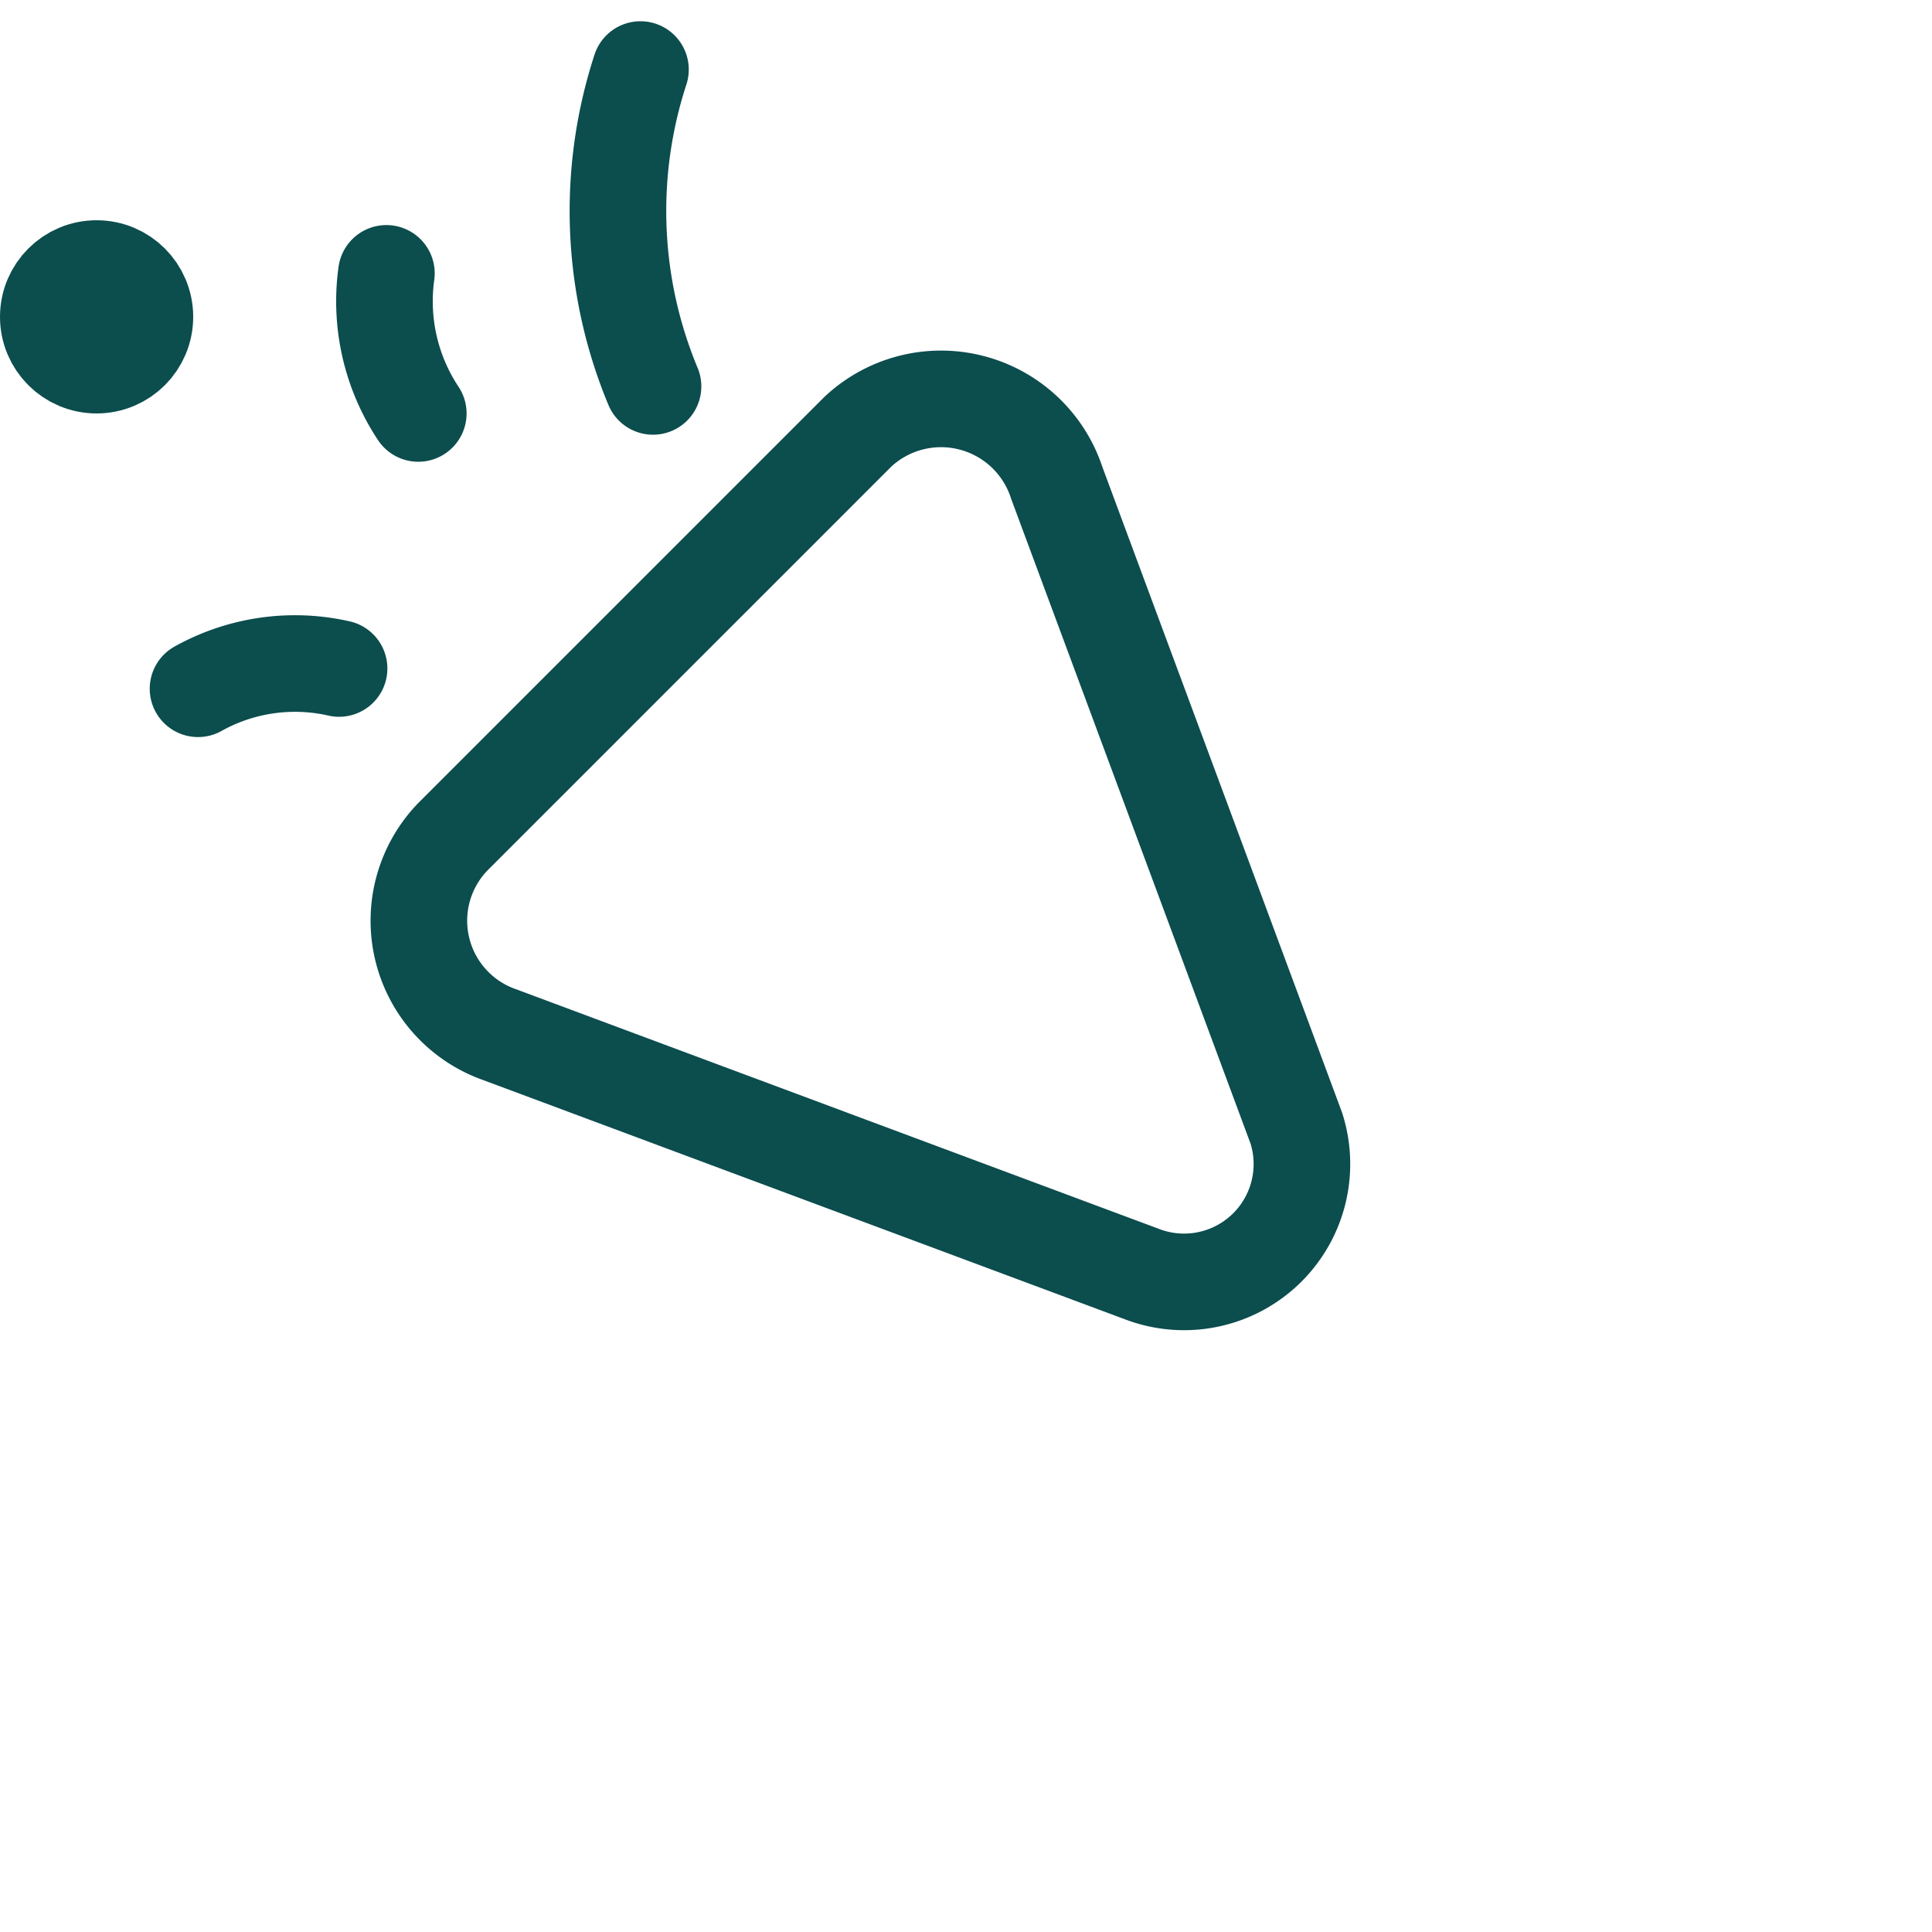 <svg xmlns="http://www.w3.org/2000/svg" width="20" height="20" viewBox="0 0 20 20">
    <g fill="none" stroke="#0C4D4E" stroke-linecap="round" stroke-linejoin="round"><path d="m11.85 13.2l-6.68-2.49a1.25 1.25 0 0 1-.48-2.05l4.19-4.19a1.26 1.26 0 0 1 2.06.53l2.48 6.68a1.22 1.22 0 0 1-1.57 1.52Zm-9.8-6.07a2.06 2.06 0 0 1 1.46-.21m.82-2.64A2.1 2.1 0 0 1 4 2.83M6.63.72A4.72 4.72 0 0 0 6.76 4"/><circle cx="1" cy="3.28" r=".5"/></g>
</svg>
